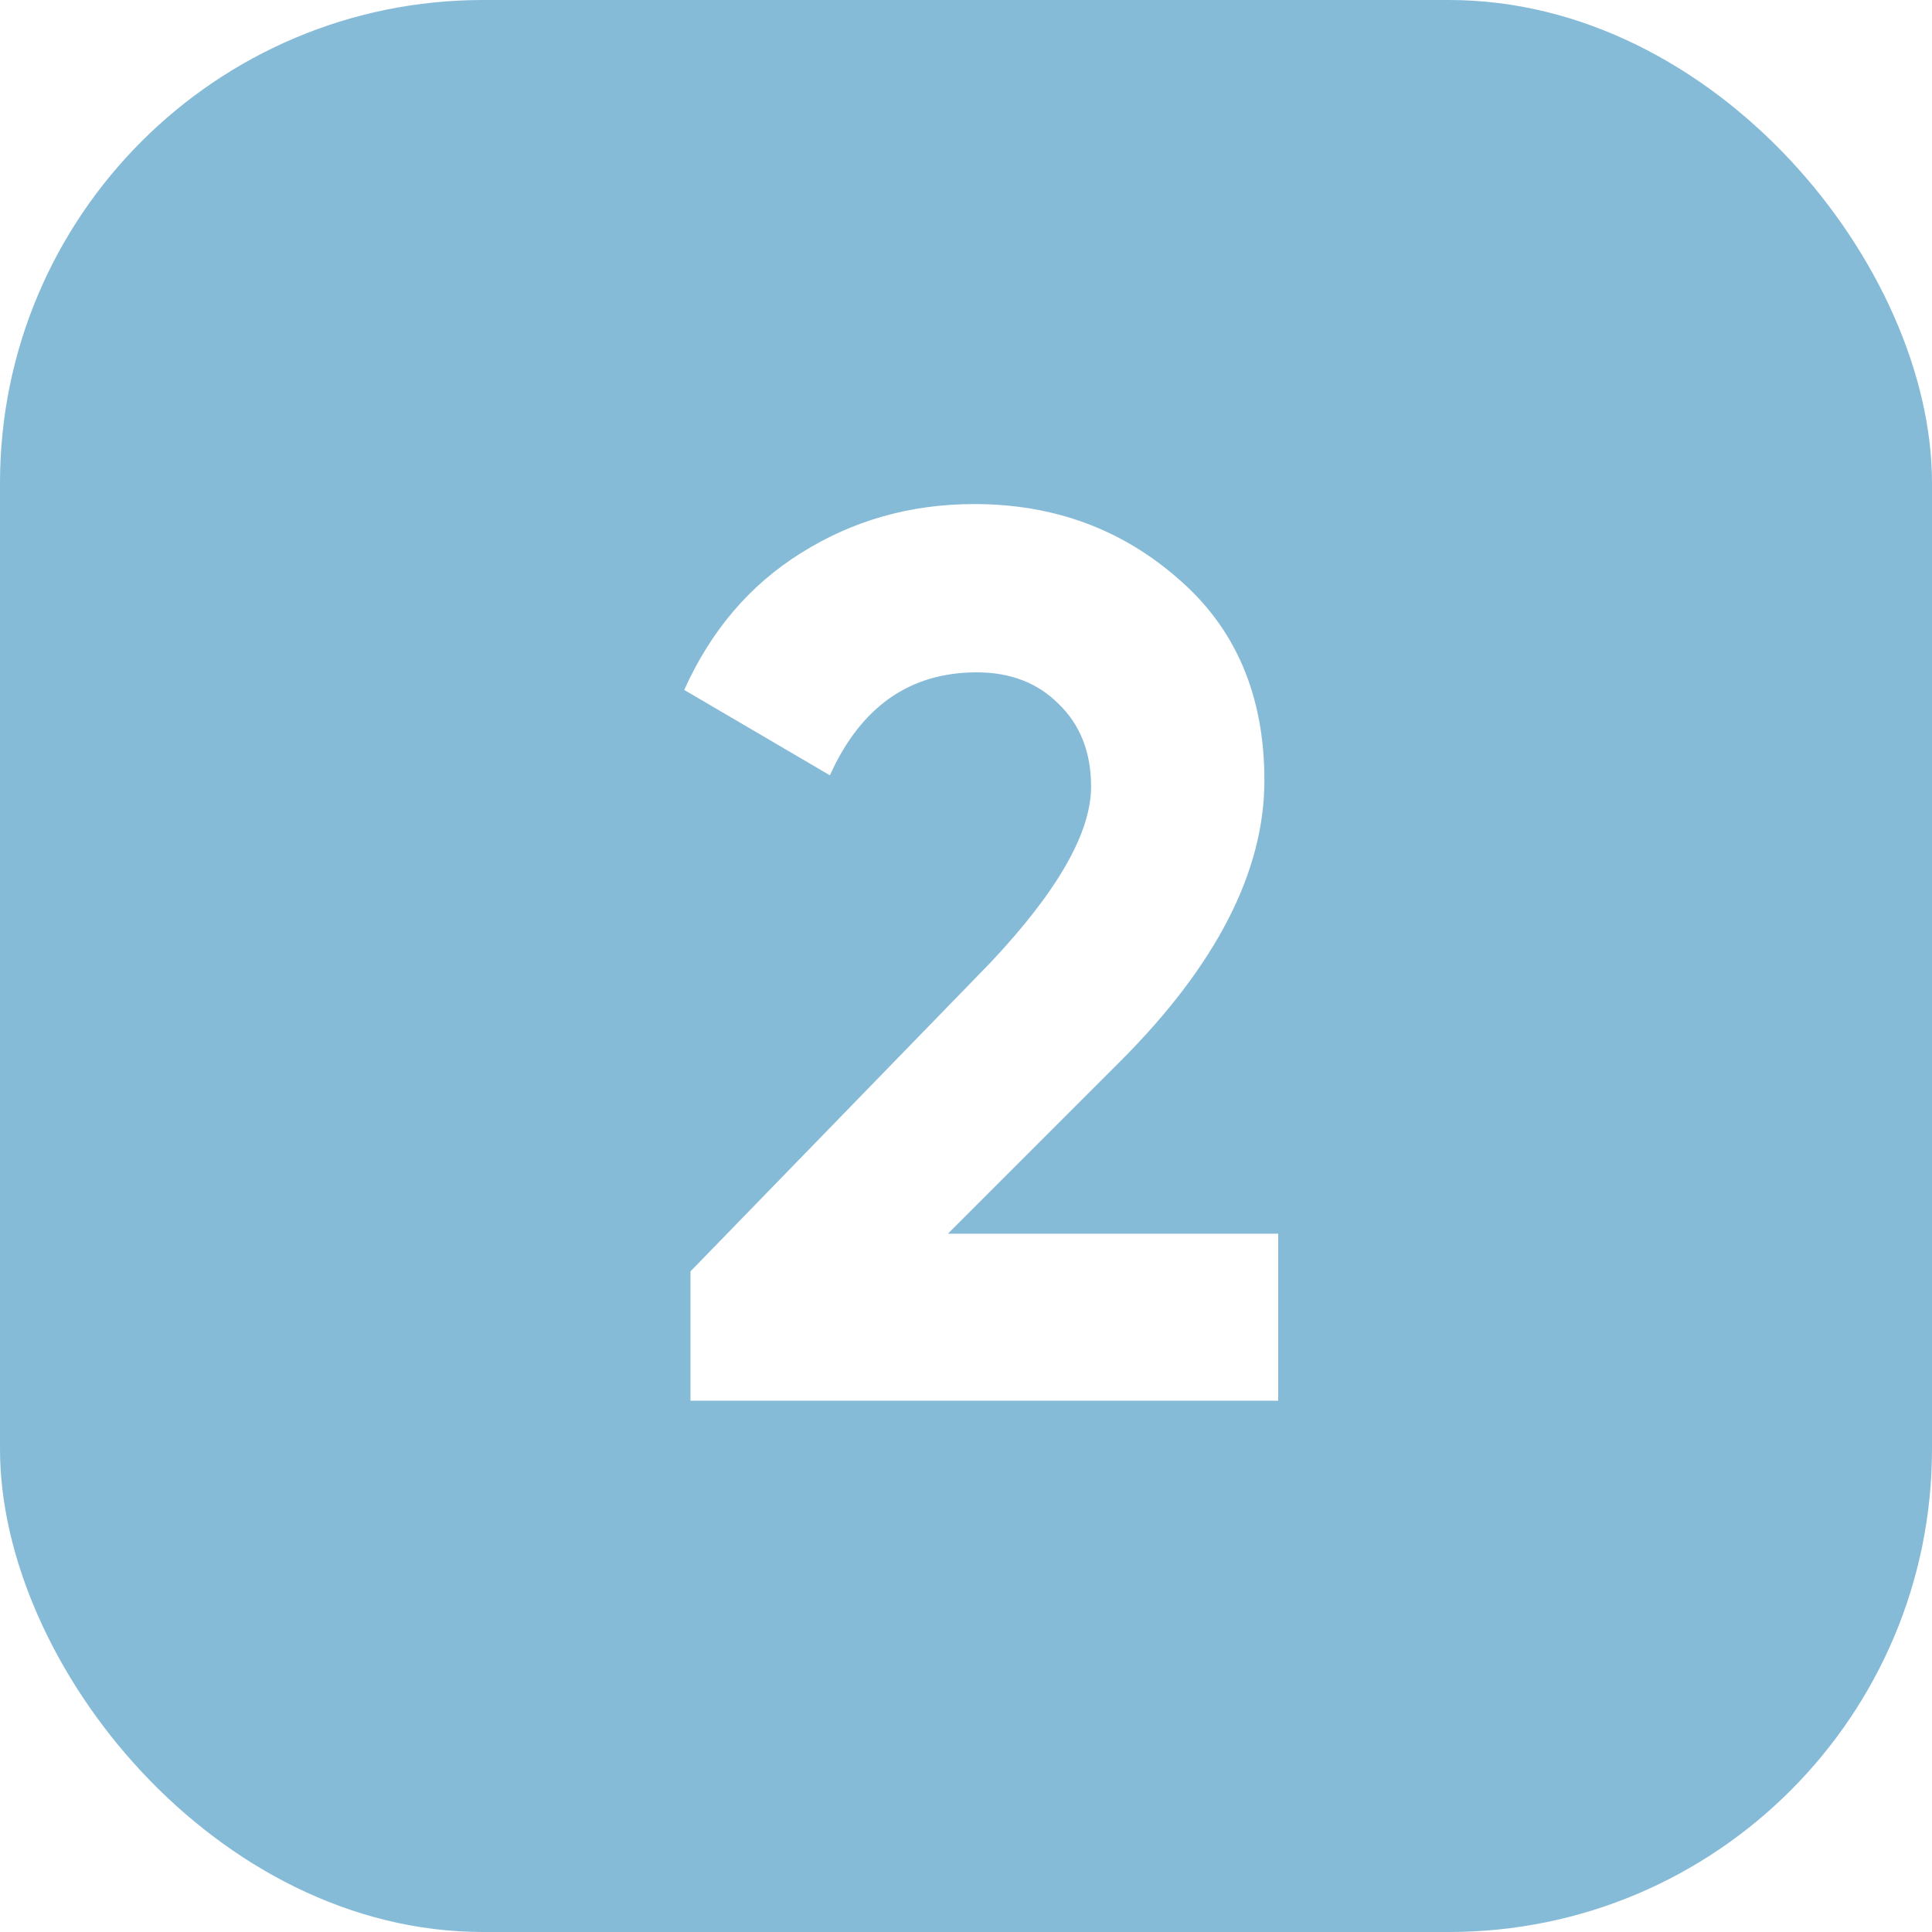 <?xml version="1.0" encoding="UTF-8"?> <svg xmlns="http://www.w3.org/2000/svg" width="40" height="40" viewBox="0 0 40 40" fill="none"><g filter="url(#filter0_ii_56_669)"><rect width="40" height="40" rx="10" fill="#86BBD8"></rect></g><path d="M26.464 29H14.296V26.322L20.51 19.926C21.896 18.453 22.59 17.239 22.59 16.286C22.59 15.575 22.364 15.003 21.914 14.57C21.48 14.137 20.917 13.92 20.224 13.92C18.837 13.92 17.823 14.631 17.182 16.052L14.166 14.284C14.72 13.053 15.526 12.109 16.584 11.45C17.658 10.774 18.854 10.436 20.172 10.436C21.818 10.436 23.231 10.956 24.41 11.996C25.588 13.019 26.178 14.405 26.178 16.156C26.178 18.045 25.181 19.987 23.188 21.98L19.626 25.542H26.464V29Z" fill="white"></path><defs><filter id="filter0_ii_56_669" x="-2" y="-2" width="44" height="44" filterUnits="userSpaceOnUse" color-interpolation-filters="sRGB"><feFlood flood-opacity="0" result="BackgroundImageFix"></feFlood><feBlend mode="normal" in="SourceGraphic" in2="BackgroundImageFix" result="shape"></feBlend><feColorMatrix in="SourceAlpha" type="matrix" values="0 0 0 0 0 0 0 0 0 0 0 0 0 0 0 0 0 0 127 0" result="hardAlpha"></feColorMatrix><feOffset dx="2" dy="2"></feOffset><feGaussianBlur stdDeviation="12.5"></feGaussianBlur><feComposite in2="hardAlpha" operator="arithmetic" k2="-1" k3="1"></feComposite><feColorMatrix type="matrix" values="0 0 0 0 1 0 0 0 0 1 0 0 0 0 1 0 0 0 0.15 0"></feColorMatrix><feBlend mode="normal" in2="shape" result="effect1_innerShadow_56_669"></feBlend><feColorMatrix in="SourceAlpha" type="matrix" values="0 0 0 0 0 0 0 0 0 0 0 0 0 0 0 0 0 0 127 0" result="hardAlpha"></feColorMatrix><feOffset dx="-2" dy="-2"></feOffset><feGaussianBlur stdDeviation="12.5"></feGaussianBlur><feComposite in2="hardAlpha" operator="arithmetic" k2="-1" k3="1"></feComposite><feColorMatrix type="matrix" values="0 0 0 0 1 0 0 0 0 1 0 0 0 0 1 0 0 0 0.15 0"></feColorMatrix><feBlend mode="normal" in2="effect1_innerShadow_56_669" result="effect2_innerShadow_56_669"></feBlend></filter></defs></svg> 